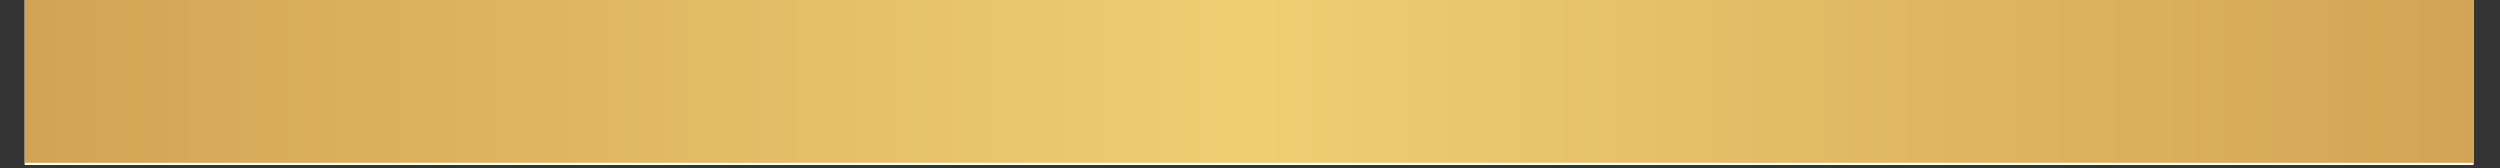 <?xml version="1.0" encoding="utf-8"?>
<svg xmlns="http://www.w3.org/2000/svg" height="64" preserveAspectRatio="xMidYMid meet" version="1.2" viewBox="0 0 712.5 48" width="950" zoomAndPan="magnify">
  <rect x="0" y="0" width="712.5" height="48" fill="#333333" stroke="none"/>
  <defs>
    <clipPath id="03785c5988">
      <path d="M 7.027 0 L 704.984 0 L 704.984 47.02 L 7.027 47.02 Z M 7.027 0"/>
    </clipPath>
    <clipPath id="08290dbe0d">
      <path d="M 284.371 13.477 L 427.637 13.477 L 427.637 28.719 L 284.371 28.719 Z M 284.371 13.477"/>
    </clipPath>
    <clipPath id="f17e7e2a01">
      <path d="M 7.027 0 L 704.941 0 L 704.941 46.406 L 7.027 46.406 Z M 7.027 0"/>
    </clipPath>
    <linearGradient gradientTransform="matrix(0.181,0,0,0.181,7.024,0)" gradientUnits="userSpaceOnUse" id="ef513315b8" x1="0.007" x2="3850.225" y1="128" y2="128">
      <stop offset="0" style="stop-color:#d2a456;stop-opacity:1;"/>
      <stop offset="0.008" style="stop-color:#d2a456;stop-opacity:1;"/>
      <stop offset="0.016" style="stop-color:#d3a557;stop-opacity:1;"/>
      <stop offset="0.023" style="stop-color:#d3a657;stop-opacity:1;"/>
      <stop offset="0.031" style="stop-color:#d4a657;stop-opacity:1;"/>
      <stop offset="0.039" style="stop-color:#d4a758;stop-opacity:1;"/>
      <stop offset="0.047" style="stop-color:#d5a858;stop-opacity:1;"/>
      <stop offset="0.055" style="stop-color:#d5a859;stop-opacity:1;"/>
      <stop offset="0.062" style="stop-color:#d5a959;stop-opacity:1;"/>
      <stop offset="0.07" style="stop-color:#d6aa5a;stop-opacity:1;"/>
      <stop offset="0.078" style="stop-color:#d6aa5a;stop-opacity:1;"/>
      <stop offset="0.086" style="stop-color:#d7ab5b;stop-opacity:1;"/>
      <stop offset="0.094" style="stop-color:#d7ac5b;stop-opacity:1;"/>
      <stop offset="0.102" style="stop-color:#d8ac5b;stop-opacity:1;"/>
      <stop offset="0.109" style="stop-color:#d8ad5c;stop-opacity:1;"/>
      <stop offset="0.117" style="stop-color:#d9ad5c;stop-opacity:1;"/>
      <stop offset="0.125" style="stop-color:#d9ae5d;stop-opacity:1;"/>
      <stop offset="0.133" style="stop-color:#daaf5d;stop-opacity:1;"/>
      <stop offset="0.141" style="stop-color:#daaf5e;stop-opacity:1;"/>
      <stop offset="0.148" style="stop-color:#dab05e;stop-opacity:1;"/>
      <stop offset="0.156" style="stop-color:#dbb15e;stop-opacity:1;"/>
      <stop offset="0.164" style="stop-color:#dbb15f;stop-opacity:1;"/>
      <stop offset="0.172" style="stop-color:#dcb25f;stop-opacity:1;"/>
      <stop offset="0.18" style="stop-color:#dcb360;stop-opacity:1;"/>
      <stop offset="0.188" style="stop-color:#ddb360;stop-opacity:1;"/>
      <stop offset="0.195" style="stop-color:#ddb461;stop-opacity:1;"/>
      <stop offset="0.203" style="stop-color:#deb561;stop-opacity:1;"/>
      <stop offset="0.211" style="stop-color:#deb562;stop-opacity:1;"/>
      <stop offset="0.219" style="stop-color:#deb662;stop-opacity:1;"/>
      <stop offset="0.227" style="stop-color:#dfb762;stop-opacity:1;"/>
      <stop offset="0.234" style="stop-color:#dfb763;stop-opacity:1;"/>
      <stop offset="0.242" style="stop-color:#e0b863;stop-opacity:1;"/>
      <stop offset="0.25" style="stop-color:#e0b964;stop-opacity:1;"/>
      <stop offset="0.258" style="stop-color:#e1b964;stop-opacity:1;"/>
      <stop offset="0.266" style="stop-color:#e1ba65;stop-opacity:1;"/>
      <stop offset="0.273" style="stop-color:#e2bb65;stop-opacity:1;"/>
      <stop offset="0.281" style="stop-color:#e2bb65;stop-opacity:1;"/>
      <stop offset="0.289" style="stop-color:#e3bc66;stop-opacity:1;"/>
      <stop offset="0.297" style="stop-color:#e3bd66;stop-opacity:1;"/>
      <stop offset="0.305" style="stop-color:#e3bd67;stop-opacity:1;"/>
      <stop offset="0.312" style="stop-color:#e4be67;stop-opacity:1;"/>
      <stop offset="0.32" style="stop-color:#e4bf68;stop-opacity:1;"/>
      <stop offset="0.328" style="stop-color:#e5bf68;stop-opacity:1;"/>
      <stop offset="0.336" style="stop-color:#e5c069;stop-opacity:1;"/>
      <stop offset="0.344" style="stop-color:#e6c169;stop-opacity:1;"/>
      <stop offset="0.352" style="stop-color:#e6c169;stop-opacity:1;"/>
      <stop offset="0.359" style="stop-color:#e7c26a;stop-opacity:1;"/>
      <stop offset="0.367" style="stop-color:#e7c36a;stop-opacity:1;"/>
      <stop offset="0.375" style="stop-color:#e8c36b;stop-opacity:1;"/>
      <stop offset="0.383" style="stop-color:#e8c46b;stop-opacity:1;"/>
      <stop offset="0.391" style="stop-color:#e8c56c;stop-opacity:1;"/>
      <stop offset="0.398" style="stop-color:#e9c56c;stop-opacity:1;"/>
      <stop offset="0.406" style="stop-color:#e9c66d;stop-opacity:1;"/>
      <stop offset="0.414" style="stop-color:#eac66d;stop-opacity:1;"/>
      <stop offset="0.422" style="stop-color:#eac76d;stop-opacity:1;"/>
      <stop offset="0.43" style="stop-color:#ebc86e;stop-opacity:1;"/>
      <stop offset="0.438" style="stop-color:#ebc86e;stop-opacity:1;"/>
      <stop offset="0.445" style="stop-color:#ecc96f;stop-opacity:1;"/>
      <stop offset="0.453" style="stop-color:#ecca6f;stop-opacity:1;"/>
      <stop offset="0.461" style="stop-color:#ecca70;stop-opacity:1;"/>
      <stop offset="0.469" style="stop-color:#edcb70;stop-opacity:1;"/>
      <stop offset="0.477" style="stop-color:#edcc70;stop-opacity:1;"/>
      <stop offset="0.484" style="stop-color:#eecc71;stop-opacity:1;"/>
      <stop offset="0.492" style="stop-color:#eecd71;stop-opacity:1;"/>
      <stop offset="0.5" style="stop-color:#efce72;stop-opacity:1;"/>
      <stop offset="0.508" style="stop-color:#efce72;stop-opacity:1;"/>
      <stop offset="0.516" style="stop-color:#eecd71;stop-opacity:1;"/>
      <stop offset="0.523" style="stop-color:#eecc71;stop-opacity:1;"/>
      <stop offset="0.531" style="stop-color:#edcc70;stop-opacity:1;"/>
      <stop offset="0.539" style="stop-color:#edcb70;stop-opacity:1;"/>
      <stop offset="0.547" style="stop-color:#ecca70;stop-opacity:1;"/>
      <stop offset="0.555" style="stop-color:#ecca6f;stop-opacity:1;"/>
      <stop offset="0.562" style="stop-color:#ecc96f;stop-opacity:1;"/>
      <stop offset="0.57" style="stop-color:#ebc86e;stop-opacity:1;"/>
      <stop offset="0.578" style="stop-color:#ebc86e;stop-opacity:1;"/>
      <stop offset="0.586" style="stop-color:#eac76d;stop-opacity:1;"/>
      <stop offset="0.594" style="stop-color:#eac66d;stop-opacity:1;"/>
      <stop offset="0.602" style="stop-color:#e9c66d;stop-opacity:1;"/>
      <stop offset="0.609" style="stop-color:#e9c56c;stop-opacity:1;"/>
      <stop offset="0.617" style="stop-color:#e8c56c;stop-opacity:1;"/>
      <stop offset="0.625" style="stop-color:#e8c46b;stop-opacity:1;"/>
      <stop offset="0.633" style="stop-color:#e8c36b;stop-opacity:1;"/>
      <stop offset="0.641" style="stop-color:#e7c36a;stop-opacity:1;"/>
      <stop offset="0.648" style="stop-color:#e7c26a;stop-opacity:1;"/>
      <stop offset="0.656" style="stop-color:#e6c169;stop-opacity:1;"/>
      <stop offset="0.664" style="stop-color:#e6c169;stop-opacity:1;"/>
      <stop offset="0.672" style="stop-color:#e5c069;stop-opacity:1;"/>
      <stop offset="0.68" style="stop-color:#e5bf68;stop-opacity:1;"/>
      <stop offset="0.688" style="stop-color:#e4bf68;stop-opacity:1;"/>
      <stop offset="0.695" style="stop-color:#e4be67;stop-opacity:1;"/>
      <stop offset="0.703" style="stop-color:#e3bd67;stop-opacity:1;"/>
      <stop offset="0.711" style="stop-color:#e3bd66;stop-opacity:1;"/>
      <stop offset="0.719" style="stop-color:#e3bc66;stop-opacity:1;"/>
      <stop offset="0.727" style="stop-color:#e2bb65;stop-opacity:1;"/>
      <stop offset="0.734" style="stop-color:#e2bb65;stop-opacity:1;"/>
      <stop offset="0.742" style="stop-color:#e1ba65;stop-opacity:1;"/>
      <stop offset="0.75" style="stop-color:#e1b964;stop-opacity:1;"/>
      <stop offset="0.758" style="stop-color:#e0b964;stop-opacity:1;"/>
      <stop offset="0.766" style="stop-color:#e0b863;stop-opacity:1;"/>
      <stop offset="0.773" style="stop-color:#dfb763;stop-opacity:1;"/>
      <stop offset="0.781" style="stop-color:#dfb762;stop-opacity:1;"/>
      <stop offset="0.789" style="stop-color:#deb662;stop-opacity:1;"/>
      <stop offset="0.797" style="stop-color:#deb562;stop-opacity:1;"/>
      <stop offset="0.805" style="stop-color:#deb561;stop-opacity:1;"/>
      <stop offset="0.812" style="stop-color:#ddb461;stop-opacity:1;"/>
      <stop offset="0.82" style="stop-color:#ddb360;stop-opacity:1;"/>
      <stop offset="0.828" style="stop-color:#dcb360;stop-opacity:1;"/>
      <stop offset="0.836" style="stop-color:#dcb25f;stop-opacity:1;"/>
      <stop offset="0.844" style="stop-color:#dbb15f;stop-opacity:1;"/>
      <stop offset="0.852" style="stop-color:#dbb15e;stop-opacity:1;"/>
      <stop offset="0.859" style="stop-color:#dab05e;stop-opacity:1;"/>
      <stop offset="0.867" style="stop-color:#daaf5e;stop-opacity:1;"/>
      <stop offset="0.875" style="stop-color:#daaf5d;stop-opacity:1;"/>
      <stop offset="0.883" style="stop-color:#d9ae5d;stop-opacity:1;"/>
      <stop offset="0.891" style="stop-color:#d9ad5c;stop-opacity:1;"/>
      <stop offset="0.898" style="stop-color:#d8ad5c;stop-opacity:1;"/>
      <stop offset="0.906" style="stop-color:#d8ac5b;stop-opacity:1;"/>
      <stop offset="0.914" style="stop-color:#d7ac5b;stop-opacity:1;"/>
      <stop offset="0.922" style="stop-color:#d7ab5b;stop-opacity:1;"/>
      <stop offset="0.93" style="stop-color:#d6aa5a;stop-opacity:1;"/>
      <stop offset="0.938" style="stop-color:#d6aa5a;stop-opacity:1;"/>
      <stop offset="0.945" style="stop-color:#d5a959;stop-opacity:1;"/>
      <stop offset="0.953" style="stop-color:#d5a859;stop-opacity:1;"/>
      <stop offset="0.961" style="stop-color:#d5a858;stop-opacity:1;"/>
      <stop offset="0.969" style="stop-color:#d4a758;stop-opacity:1;"/>
      <stop offset="0.977" style="stop-color:#d4a657;stop-opacity:1;"/>
      <stop offset="0.984" style="stop-color:#d3a657;stop-opacity:1;"/>
      <stop offset="0.992" style="stop-color:#d3a557;stop-opacity:1;"/>
      <stop offset="1" style="stop-color:#d2a456;stop-opacity:1;"/>
    </linearGradient>
  </defs>
  <g id="a8759e5a6f">
    <g clip-path="url(#03785c5988)" clip-rule="nonzero">
      <path d="M 7.027 0 L 704.984 0 L 704.984 47.02 L 7.027 47.02 Z M 7.027 0" style="stroke:none;fill-rule:nonzero;fill:#ffffff;fill-opacity:1;"/>
    </g>
    <g clip-path="url(#08290dbe0d)" clip-rule="nonzero">
      <path d="M 284.371 13.477 L 427.641 13.477 L 427.641 28.719 L 284.371 28.719 Z M 284.371 13.477" style="stroke:none;fill-rule:nonzero;fill:#dac29d;fill-opacity:1;"/>
    </g>
    <g clip-path="url(#f17e7e2a01)" clip-rule="nonzero">
      <path d="M 7.027 0 L 7.027 46.406 L 704.941 46.406 L 704.941 0 Z M 7.027 0" style="stroke:none;fill-rule:nonzero;fill:url(#ef513315b8);"/>
    </g>
  </g>
</svg>